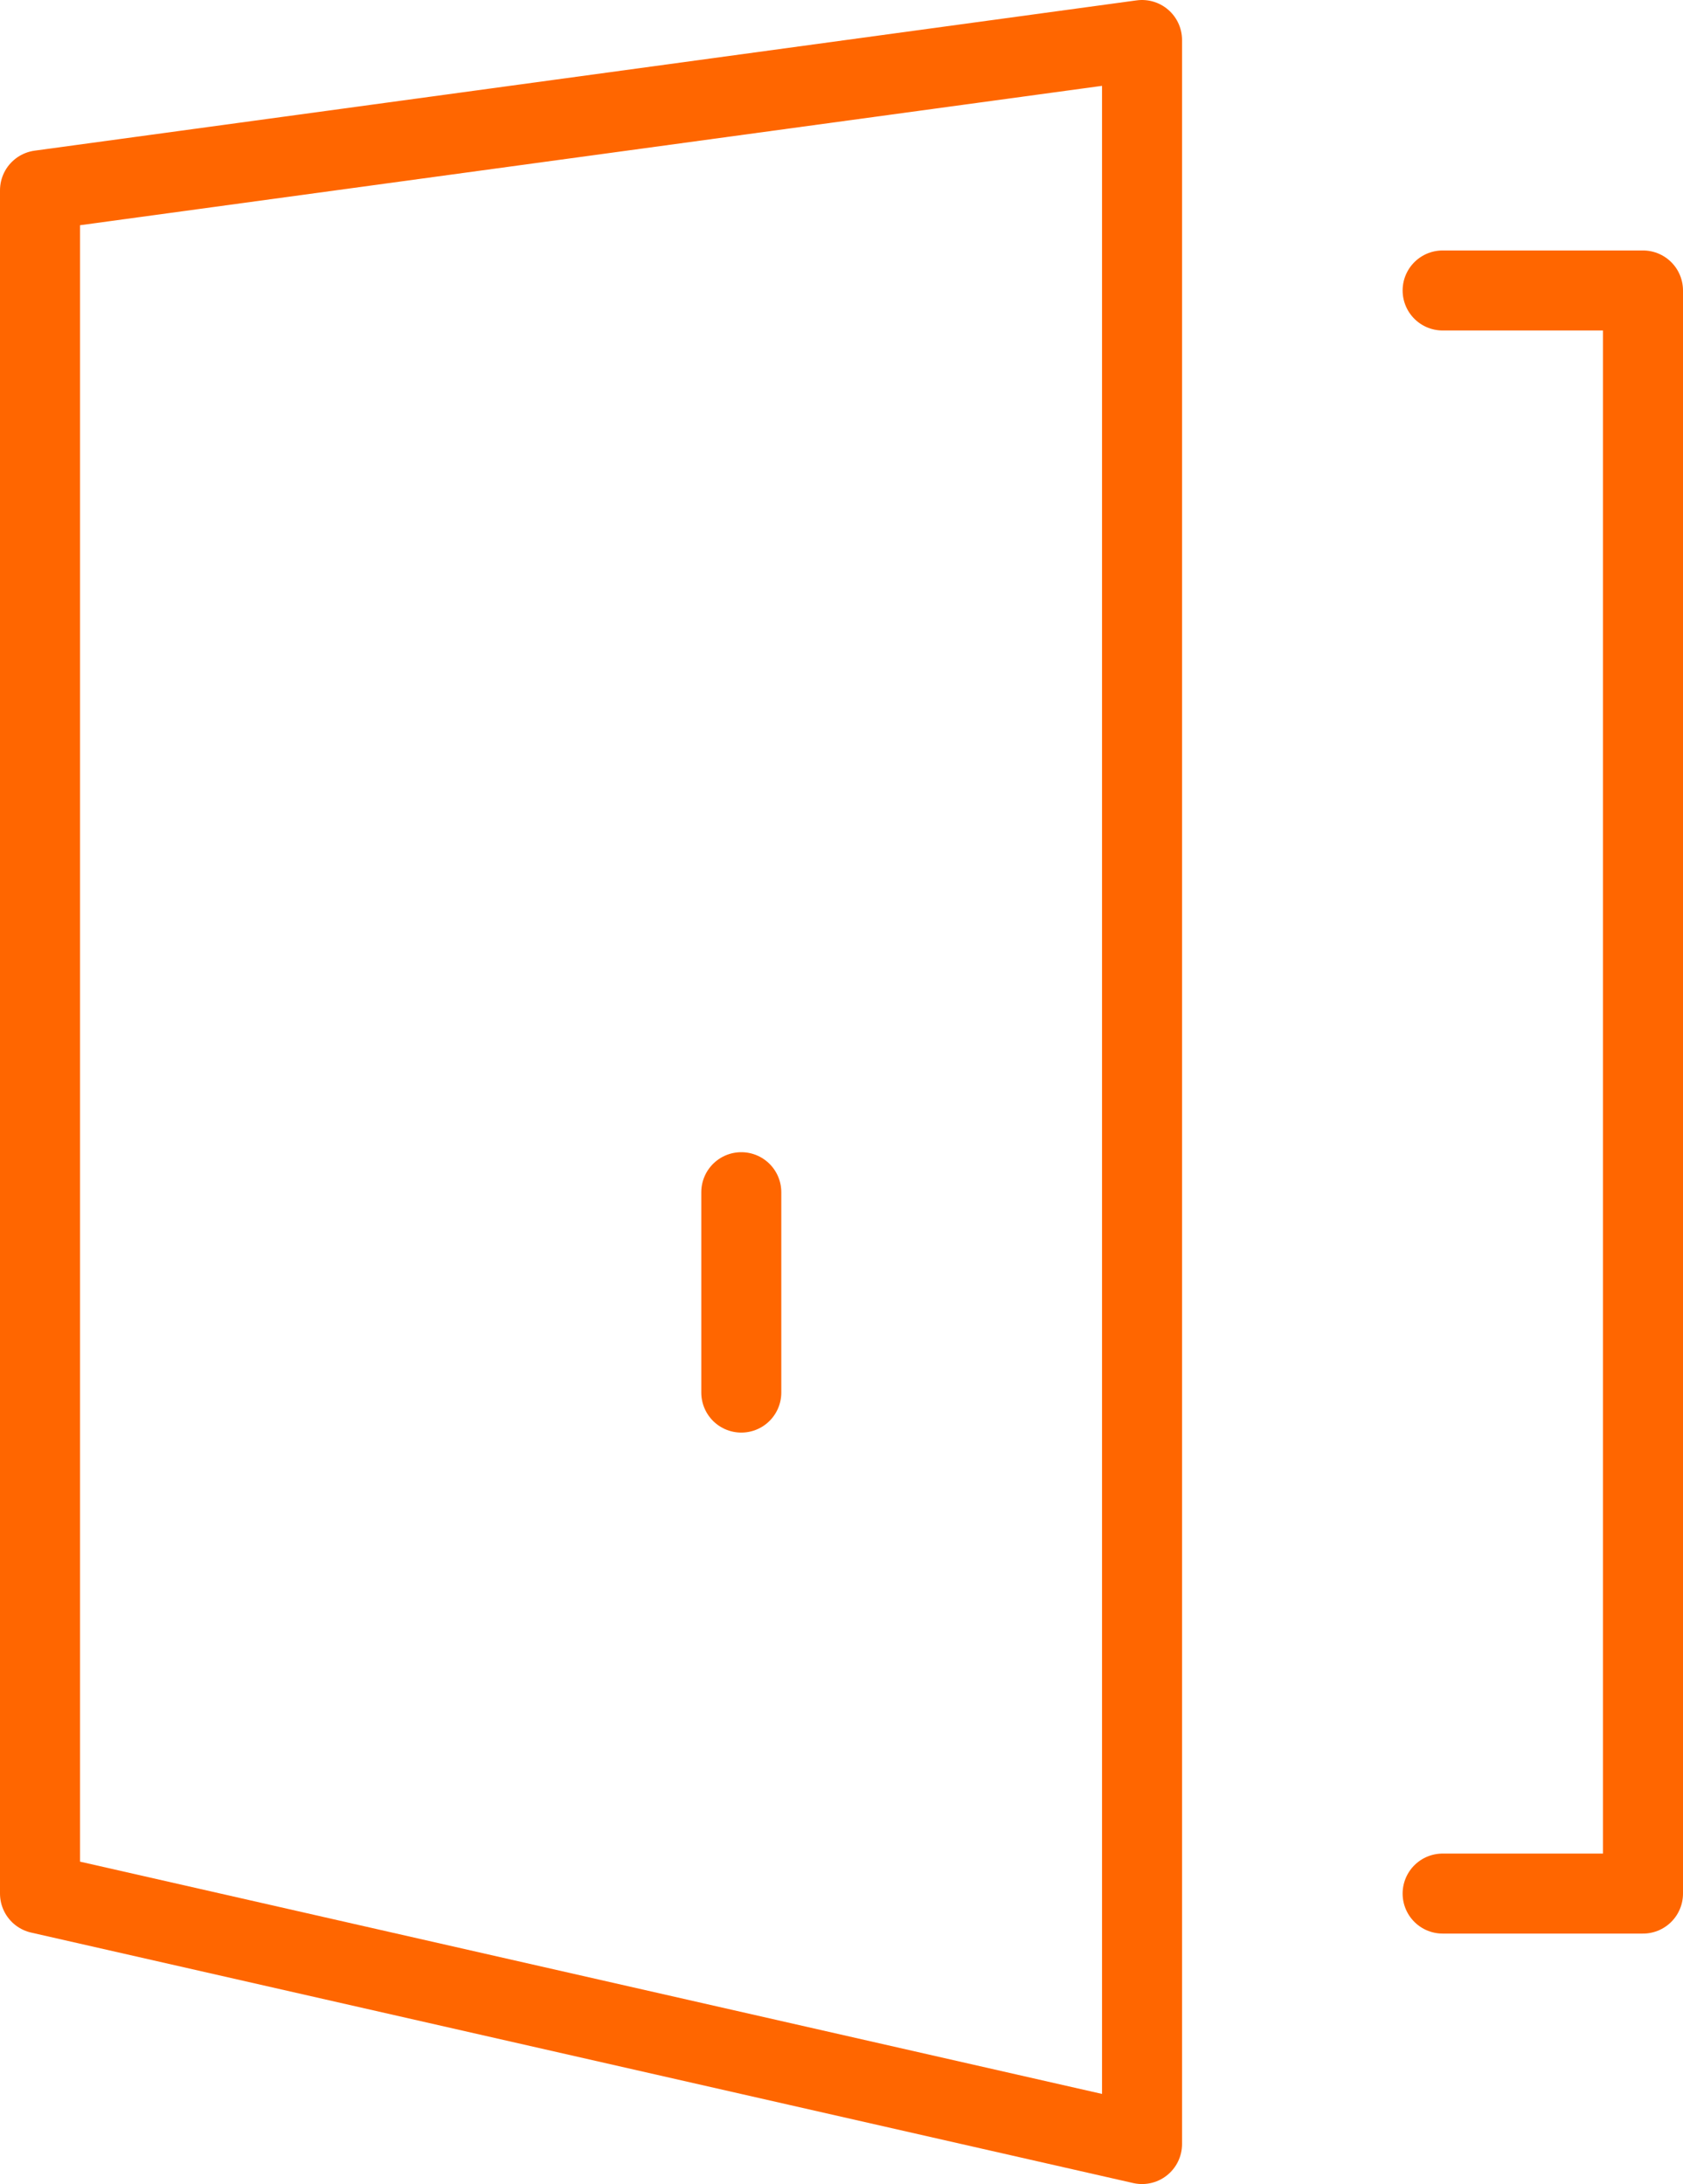 <svg xmlns="http://www.w3.org/2000/svg" width="42.072" height="54.594" viewBox="0 0 42.072 54.594">
  <g id="door-3" transform="translate(-3 -0.5)">
    <path id="Pfad_810" data-name="Pfad 810" d="M4,5.257V47.833l27.549,6.261V1.5Z" transform="translate(0)" fill="none" stroke="#f60" stroke-linecap="round" stroke-linejoin="round" stroke-width="2"/>
    <path id="Pfad_811" data-name="Pfad 811" d="M18,44.072h5.009V4H18" transform="translate(21.063 3.761)" fill="none" stroke="#f60" stroke-linecap="round" stroke-linejoin="round" stroke-width="2"/>
    <line id="Linie_58" data-name="Linie 58" y2="5.009" transform="translate(21.531 30.301)" fill="none" stroke="#f60" stroke-linecap="round" stroke-linejoin="round" stroke-width="2"/>
  </g>
</svg>
